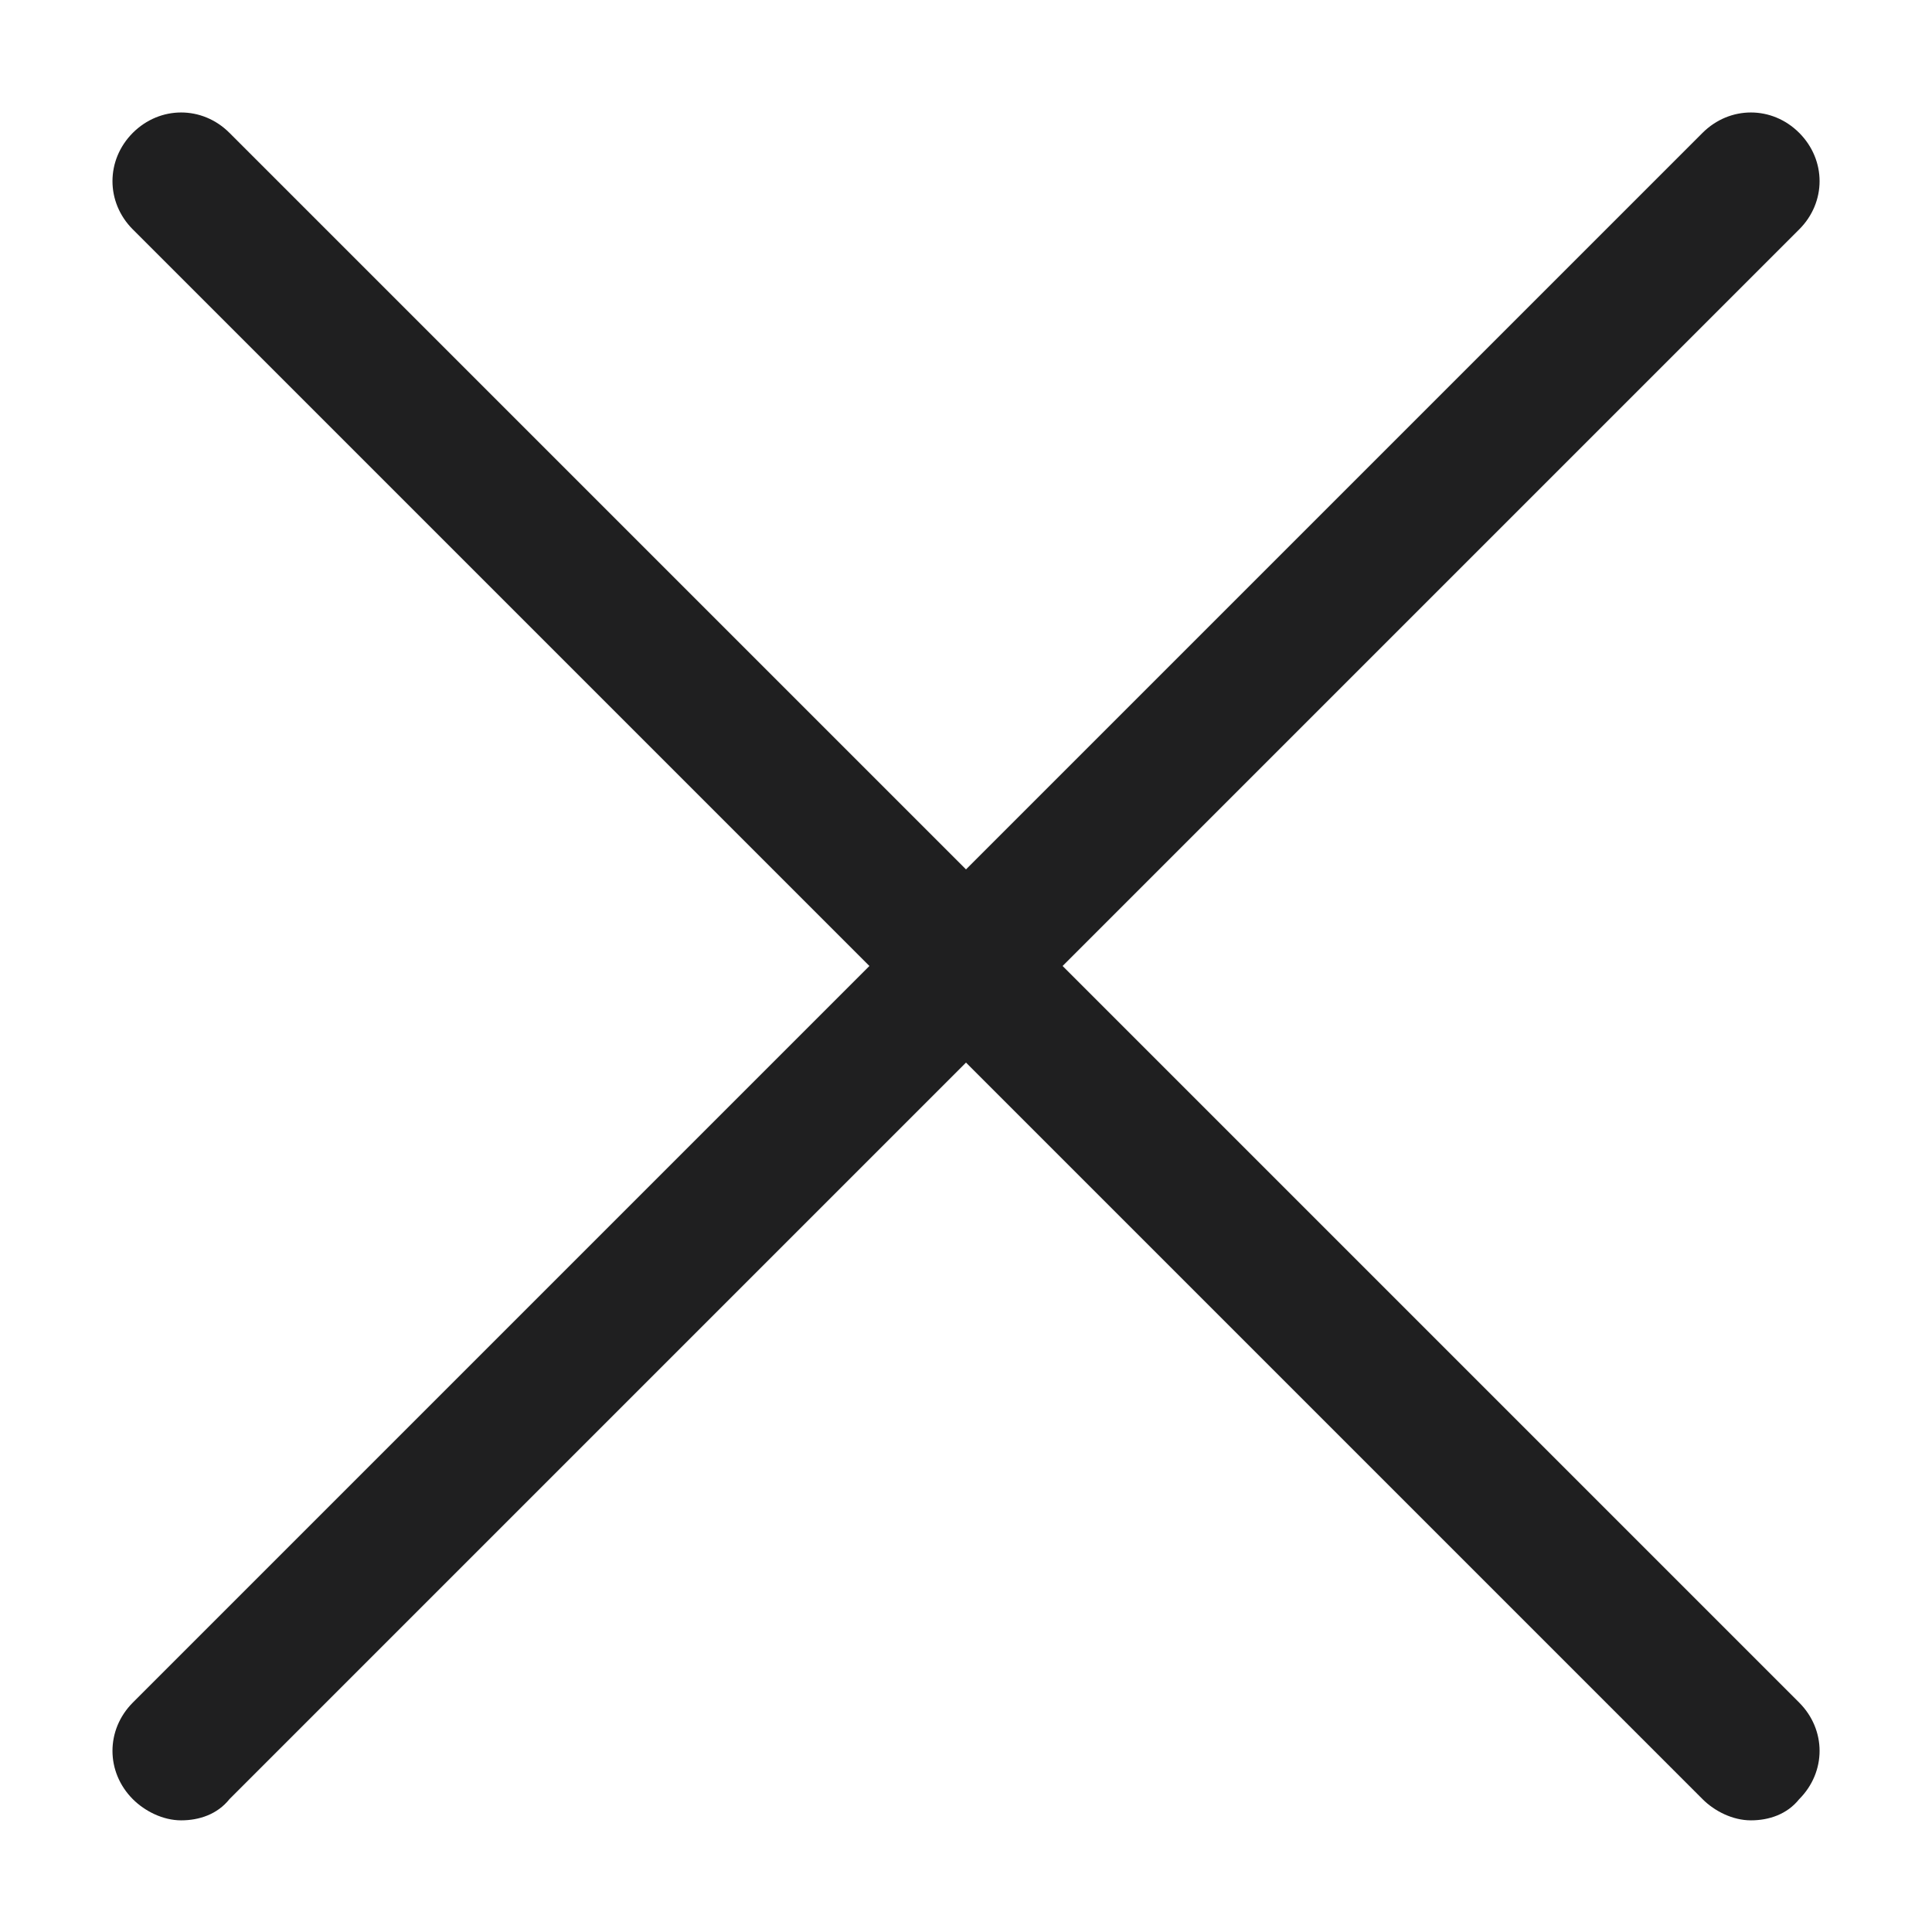 <svg width="24" height="24" viewBox="0 0 24 24" fill="none" xmlns="http://www.w3.org/2000/svg">
<path d="M13.2 12L22.35 2.85C22.688 2.513 22.688 1.988 22.35 1.65C22.013 1.313 21.488 1.313 21.15 1.65L12 10.8L2.85 1.65C2.513 1.313 1.988 1.313 1.65 1.65C1.313 1.988 1.313 2.513 1.65 2.85L10.8 12L1.65 21.15C1.313 21.488 1.313 22.012 1.65 22.35C1.8 22.5 2.025 22.613 2.25 22.613C2.475 22.613 2.7 22.538 2.85 22.35L12 13.2L21.15 22.35C21.3 22.5 21.525 22.613 21.75 22.613C21.975 22.613 22.2 22.538 22.35 22.35C22.688 22.012 22.688 21.488 22.35 21.15L13.2 12Z" fill="#1F1F20"/>
</svg>
